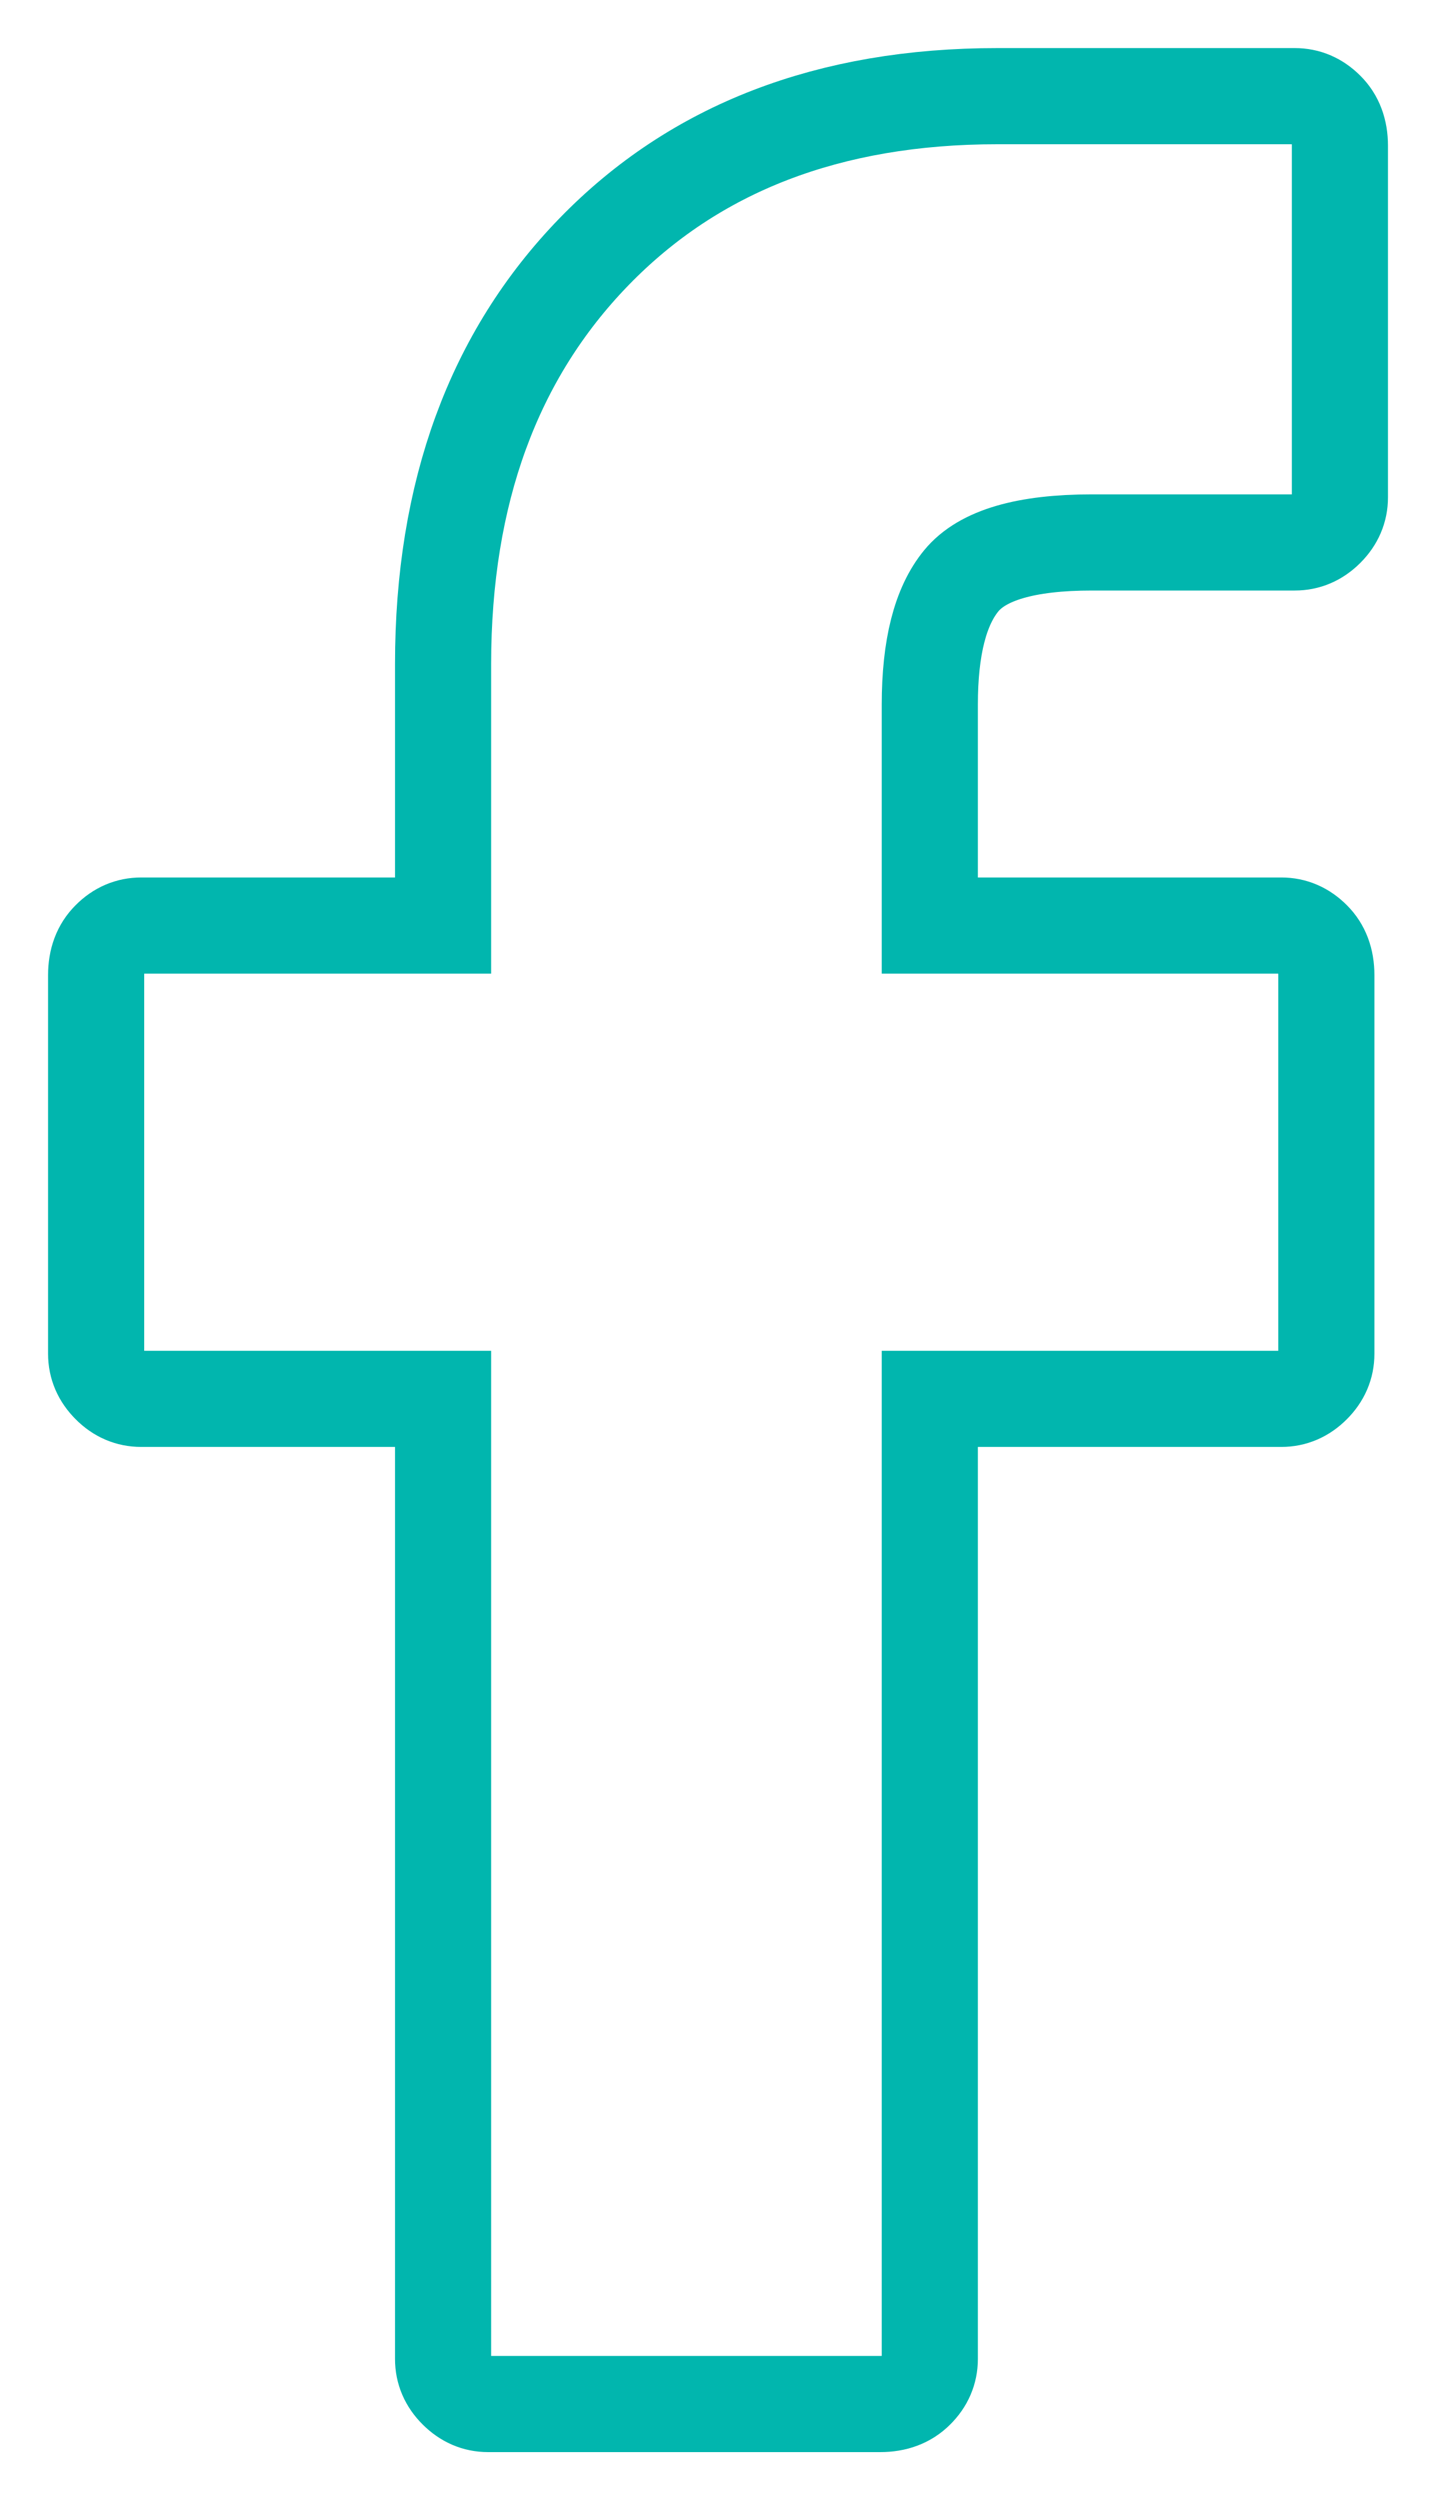 <?xml version="1.0" encoding="UTF-8"?>
<svg width="15px" height="26px" viewBox="0 0 15 26" version="1.1" xmlns="http://www.w3.org/2000/svg" xmlns:xlink="http://www.w3.org/1999/xlink">
    <!-- Generator: Sketch 47 (45396) - http://www.bohemiancoding.com/sketch -->
    <title></title>
    <desc>Created with Sketch.</desc>
    <defs></defs>
    <g id="Home" stroke="none" stroke-width="1" fill="none" fill-rule="evenodd">
        <g id="Connect-Hover" transform="translate(-64, -197)" stroke="#01B6AE">
            <path d="M77.469,198 C77.594,198 77.703,198.047 77.797,198.141 C77.891,198.234 77.938,198.359 77.938,198.516 L77.938,202.172 C77.938,202.297 77.891,202.406 77.797,202.5 C77.703,202.594 77.594,202.641 77.469,202.641 L75.359,202.641 C74.672,202.641 74.219,202.773 74,203.039 C73.781,203.305 73.672,203.734 73.672,204.328 L73.672,206.625 L77.328,206.625 C77.453,206.625 77.562,206.672 77.656,206.766 C77.75,206.859 77.797,206.984 77.797,207.141 L77.797,211.078 C77.797,211.203 77.75,211.312 77.656,211.406 C77.562,211.5 77.453,211.547 77.328,211.547 L73.672,211.547 L73.672,221.531 C73.672,221.656 73.625,221.766 73.531,221.859 C73.437,221.953 73.313,222 73.156,222 L69.078,222 C68.953,222 68.844,221.953 68.75,221.859 C68.656,221.766 68.609,221.656 68.609,221.531 L68.609,211.547 L65.469,211.547 C65.344,211.547 65.234,211.5 65.141,211.406 C65.047,211.312 65,211.203 65,211.078 L65,207.141 C65,206.984 65.047,206.859 65.141,206.766 C65.234,206.672 65.344,206.625 65.469,206.625 L68.609,206.625 L68.609,203.906 C68.609,202.125 69.133,200.695 70.18,199.617 C71.227,198.539 72.625,198 74.375,198 L77.469,198 Z" id=""></path>
        </g>
    </g>
</svg>